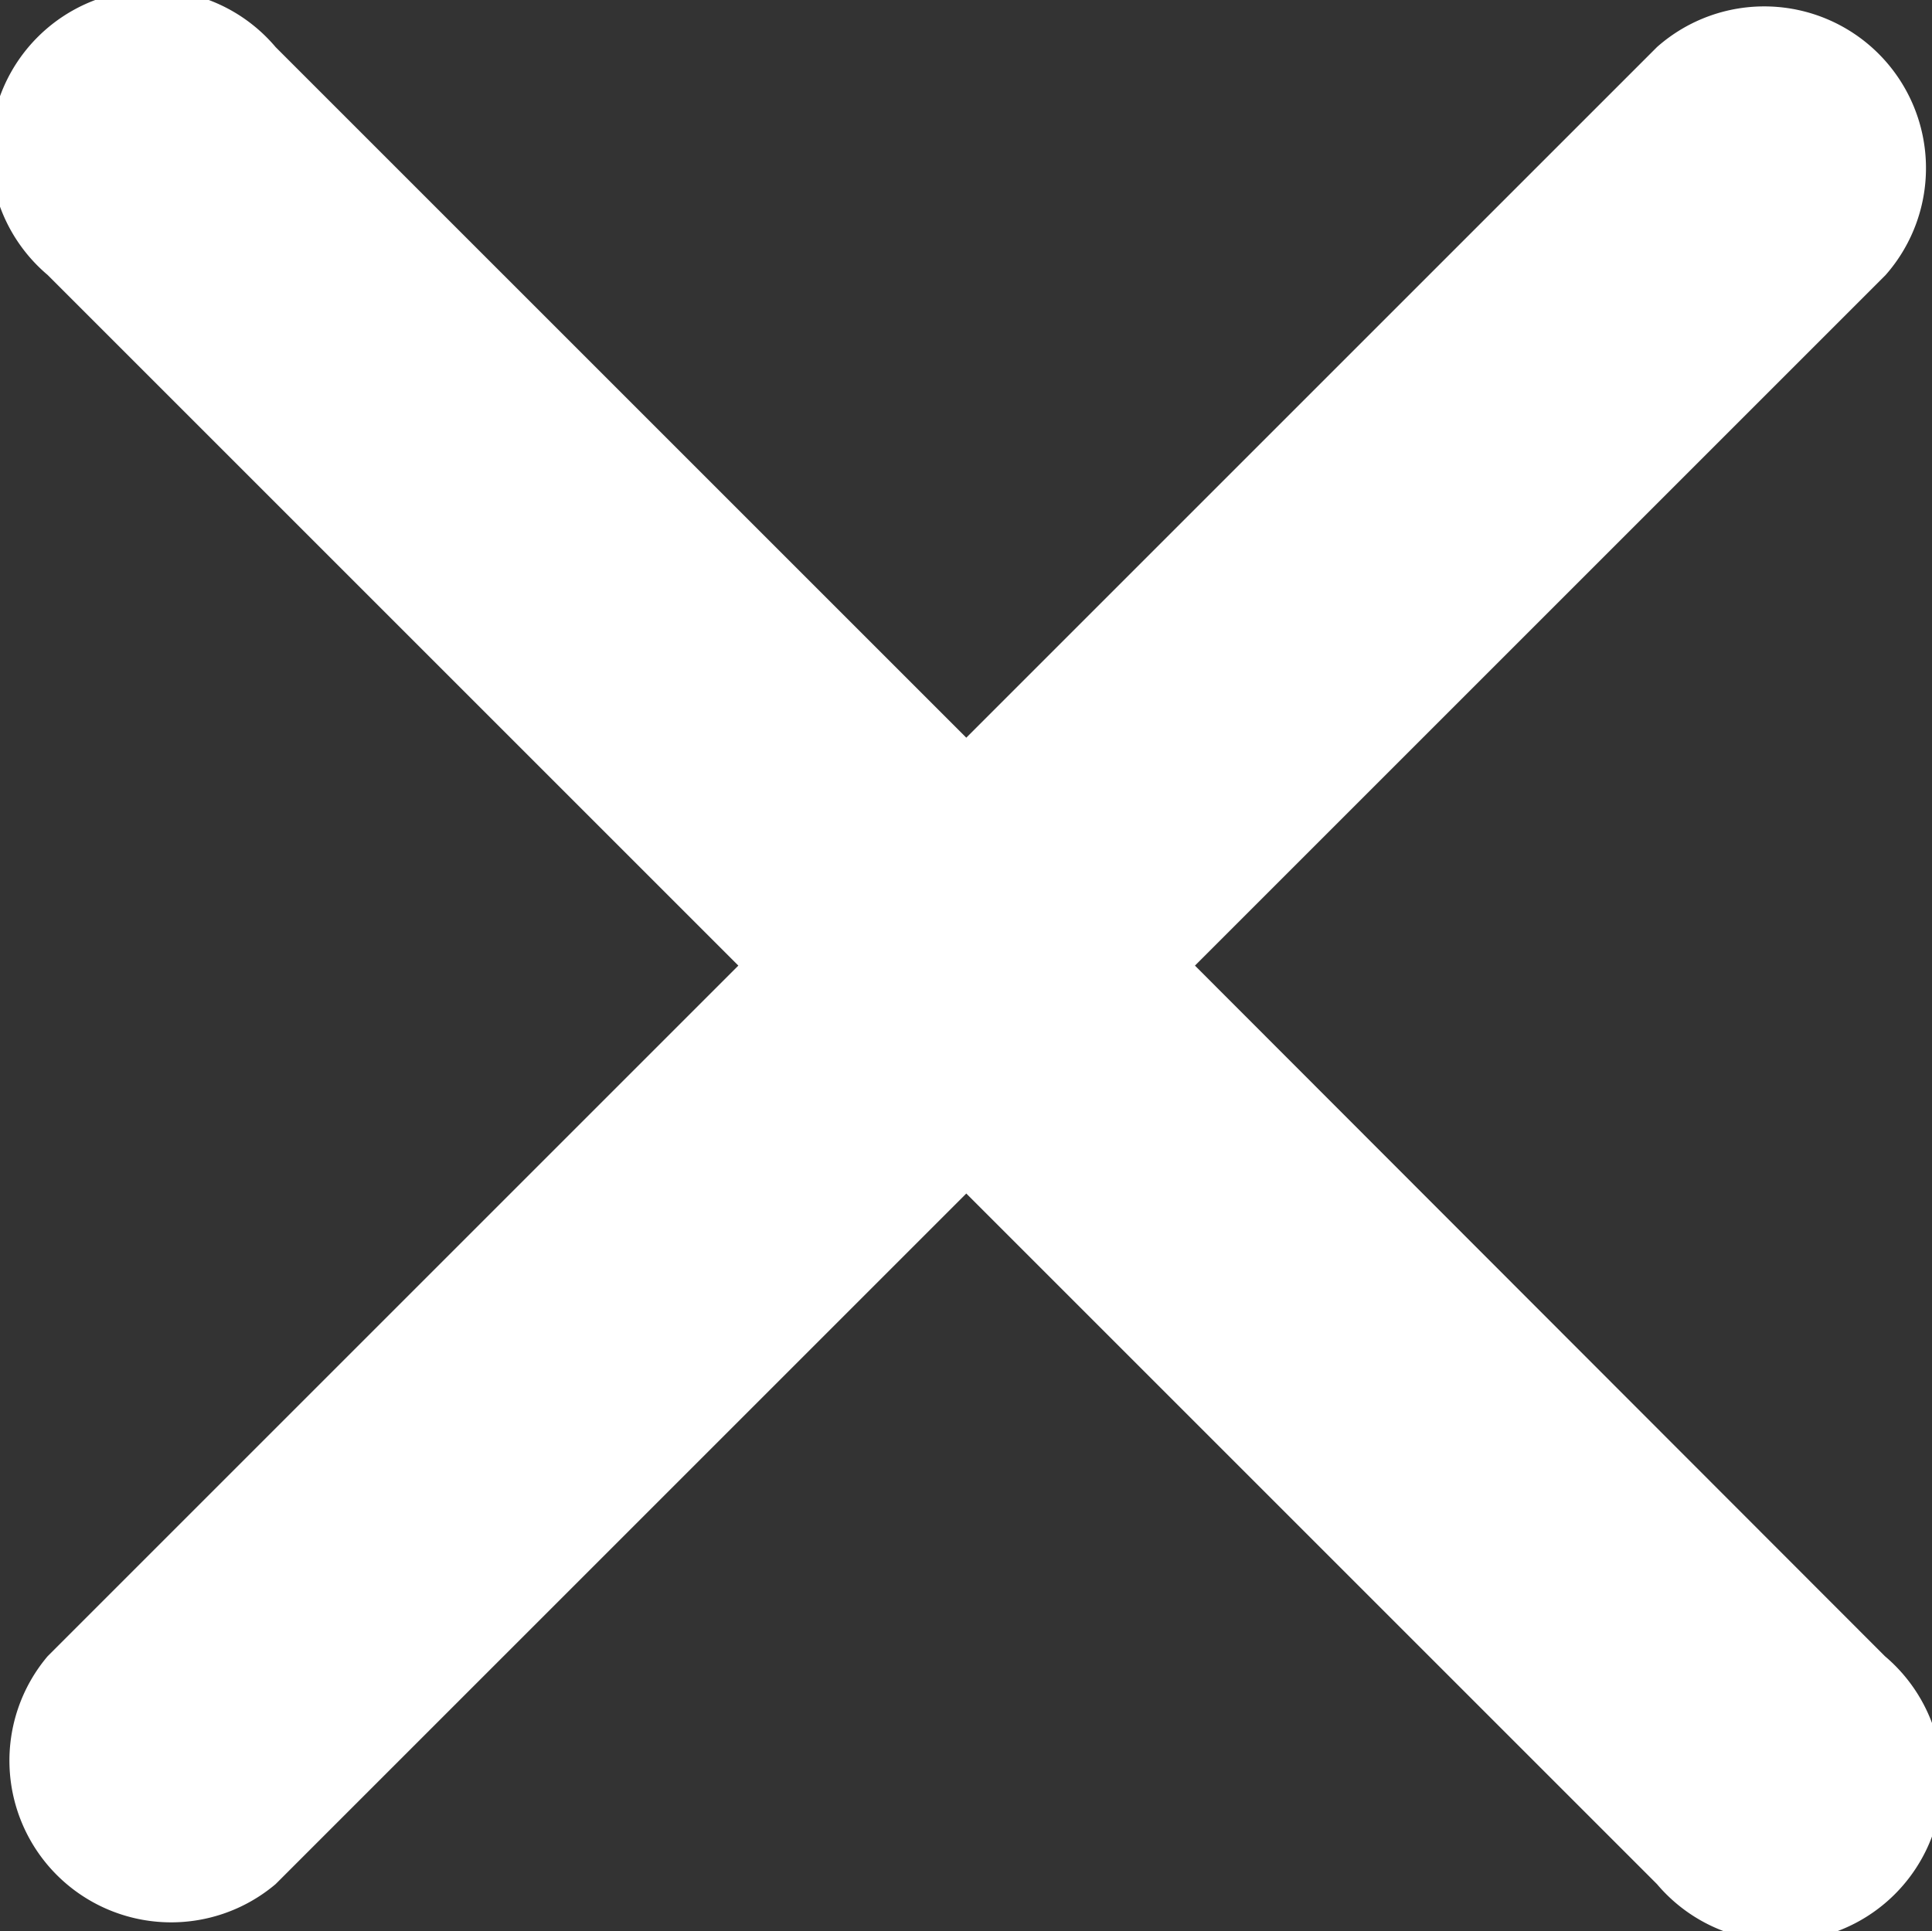 <svg xmlns="http://www.w3.org/2000/svg" width="13.426" height="13.423" viewBox="0 0 13.426 13.423">
  <rect x="0" y="0" width="13.426" height="13.423" fill="#333333" stroke="none"/>
  <path fill="#fff" id="Icon_ionic-ios-close" data-name="Icon ionic-ios-close" d="M19.589,18l4.8-4.8A1.124,1.124,0,0,0,22.8,11.616l-4.8,4.8-4.8-4.8A1.124,1.124,0,1,0,11.616,13.2l4.8,4.8-4.8,4.8A1.124,1.124,0,0,0,13.2,24.384l4.8-4.8,4.8,4.8A1.124,1.124,0,1,0,24.384,22.8Z" transform="translate(-11.285 -11.289)"/>
</svg>
